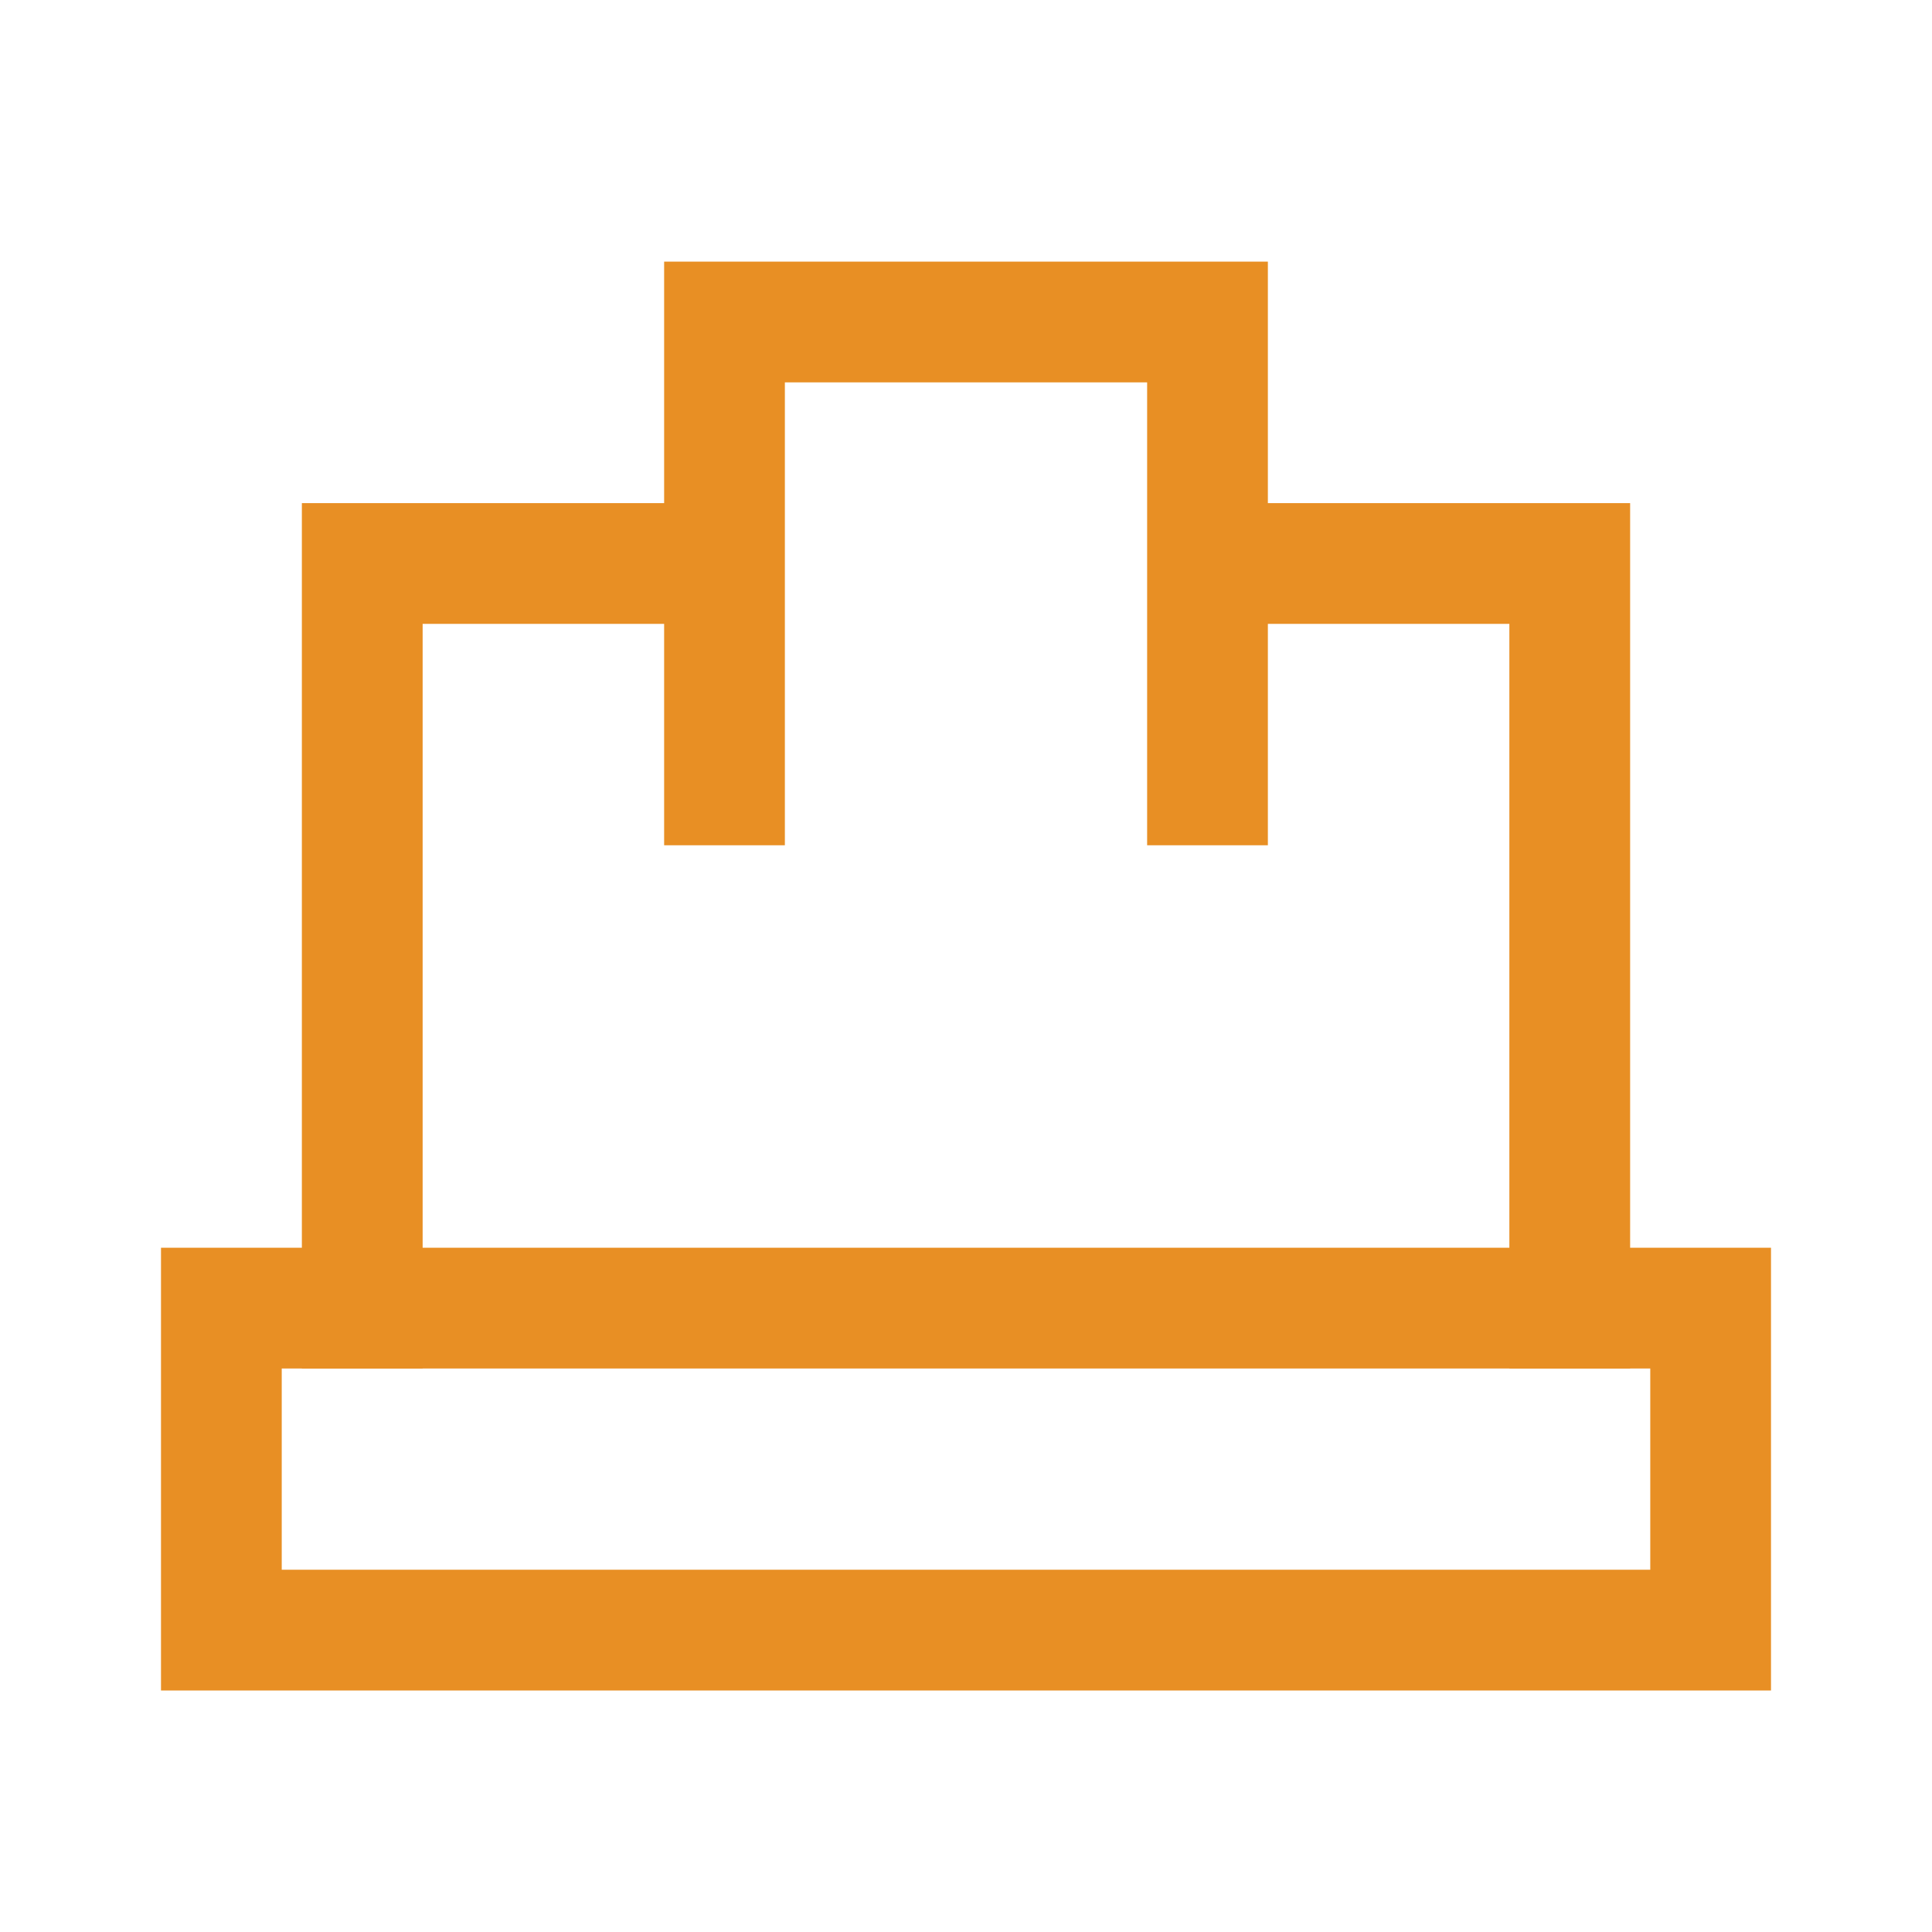 <svg width="57" height="57" viewBox="0 0 57 57" fill="none" xmlns="http://www.w3.org/2000/svg">
<path d="M37.406 7.719V24.938H33.844V11.281H23.156V24.938H19.594V7.719H37.406Z" fill="#E88F24"/>
<path d="M52.25 36.812V49.875H4.75V36.812H52.25ZM8.312 46.312H48.688V40.375H8.312V46.312Z" fill="#E88F24"/>
<path d="M20.188 14.844V18.406H12.469V40.375H8.906V14.844H20.188ZM48.094 14.844V40.375H44.531V18.406H36.812V14.844H48.094Z" fill="#E88F24"/>
</svg>
